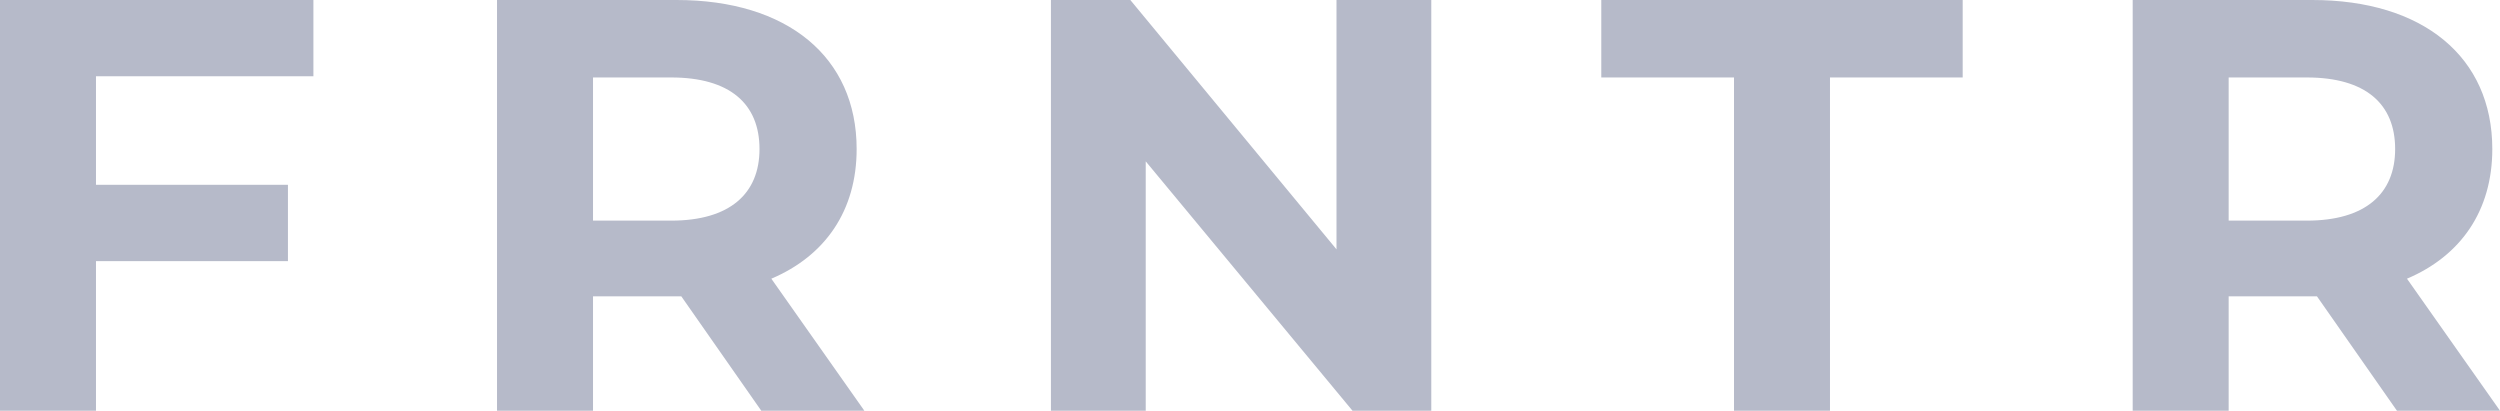 <?xml version="1.0" encoding="UTF-8"?> <svg xmlns="http://www.w3.org/2000/svg" width="140" height="23" viewBox="0 0 140 23" fill="none"><path d="M5.375 4.271V10.35H16.125V14.622H5.375V23H0V0H17.551V4.271H5.375Z" fill="#b6bac9"></path><path d="M42.631 23L38.152 16.593H37.886H33.209V23H27.833V0H37.886C44.091 0 47.972 3.187 47.972 8.346C47.972 11.796 46.214 14.325 43.195 15.607L48.404 23H42.631ZM37.588 4.338H33.209V12.355H37.588C40.873 12.355 42.532 10.843 42.532 8.346C42.532 5.816 40.873 4.338 37.588 4.338Z" fill="#b6bac9"></path><path d="M80.152 0V23H75.74L64.161 9.036V23H58.852V0H63.298L74.844 13.964V0H80.152Z" fill="#b6bac9"></path><path d="M97.103 4.338H89.672V0H109.91V4.338H102.479V23H97.104V4.338H97.103Z" fill="#b6bac9"></path><path d="M134.228 23L129.749 16.593H129.483H124.805V23H119.43V0H129.483C135.687 0 139.569 3.187 139.569 8.346C139.569 11.796 137.81 14.325 134.791 15.607L140 23H134.228ZM129.184 4.338H124.805V12.355H129.184C132.469 12.355 134.128 10.843 134.128 8.346C134.128 5.816 132.469 4.338 129.184 4.338Z" fill="#b6bac9"></path></svg> 